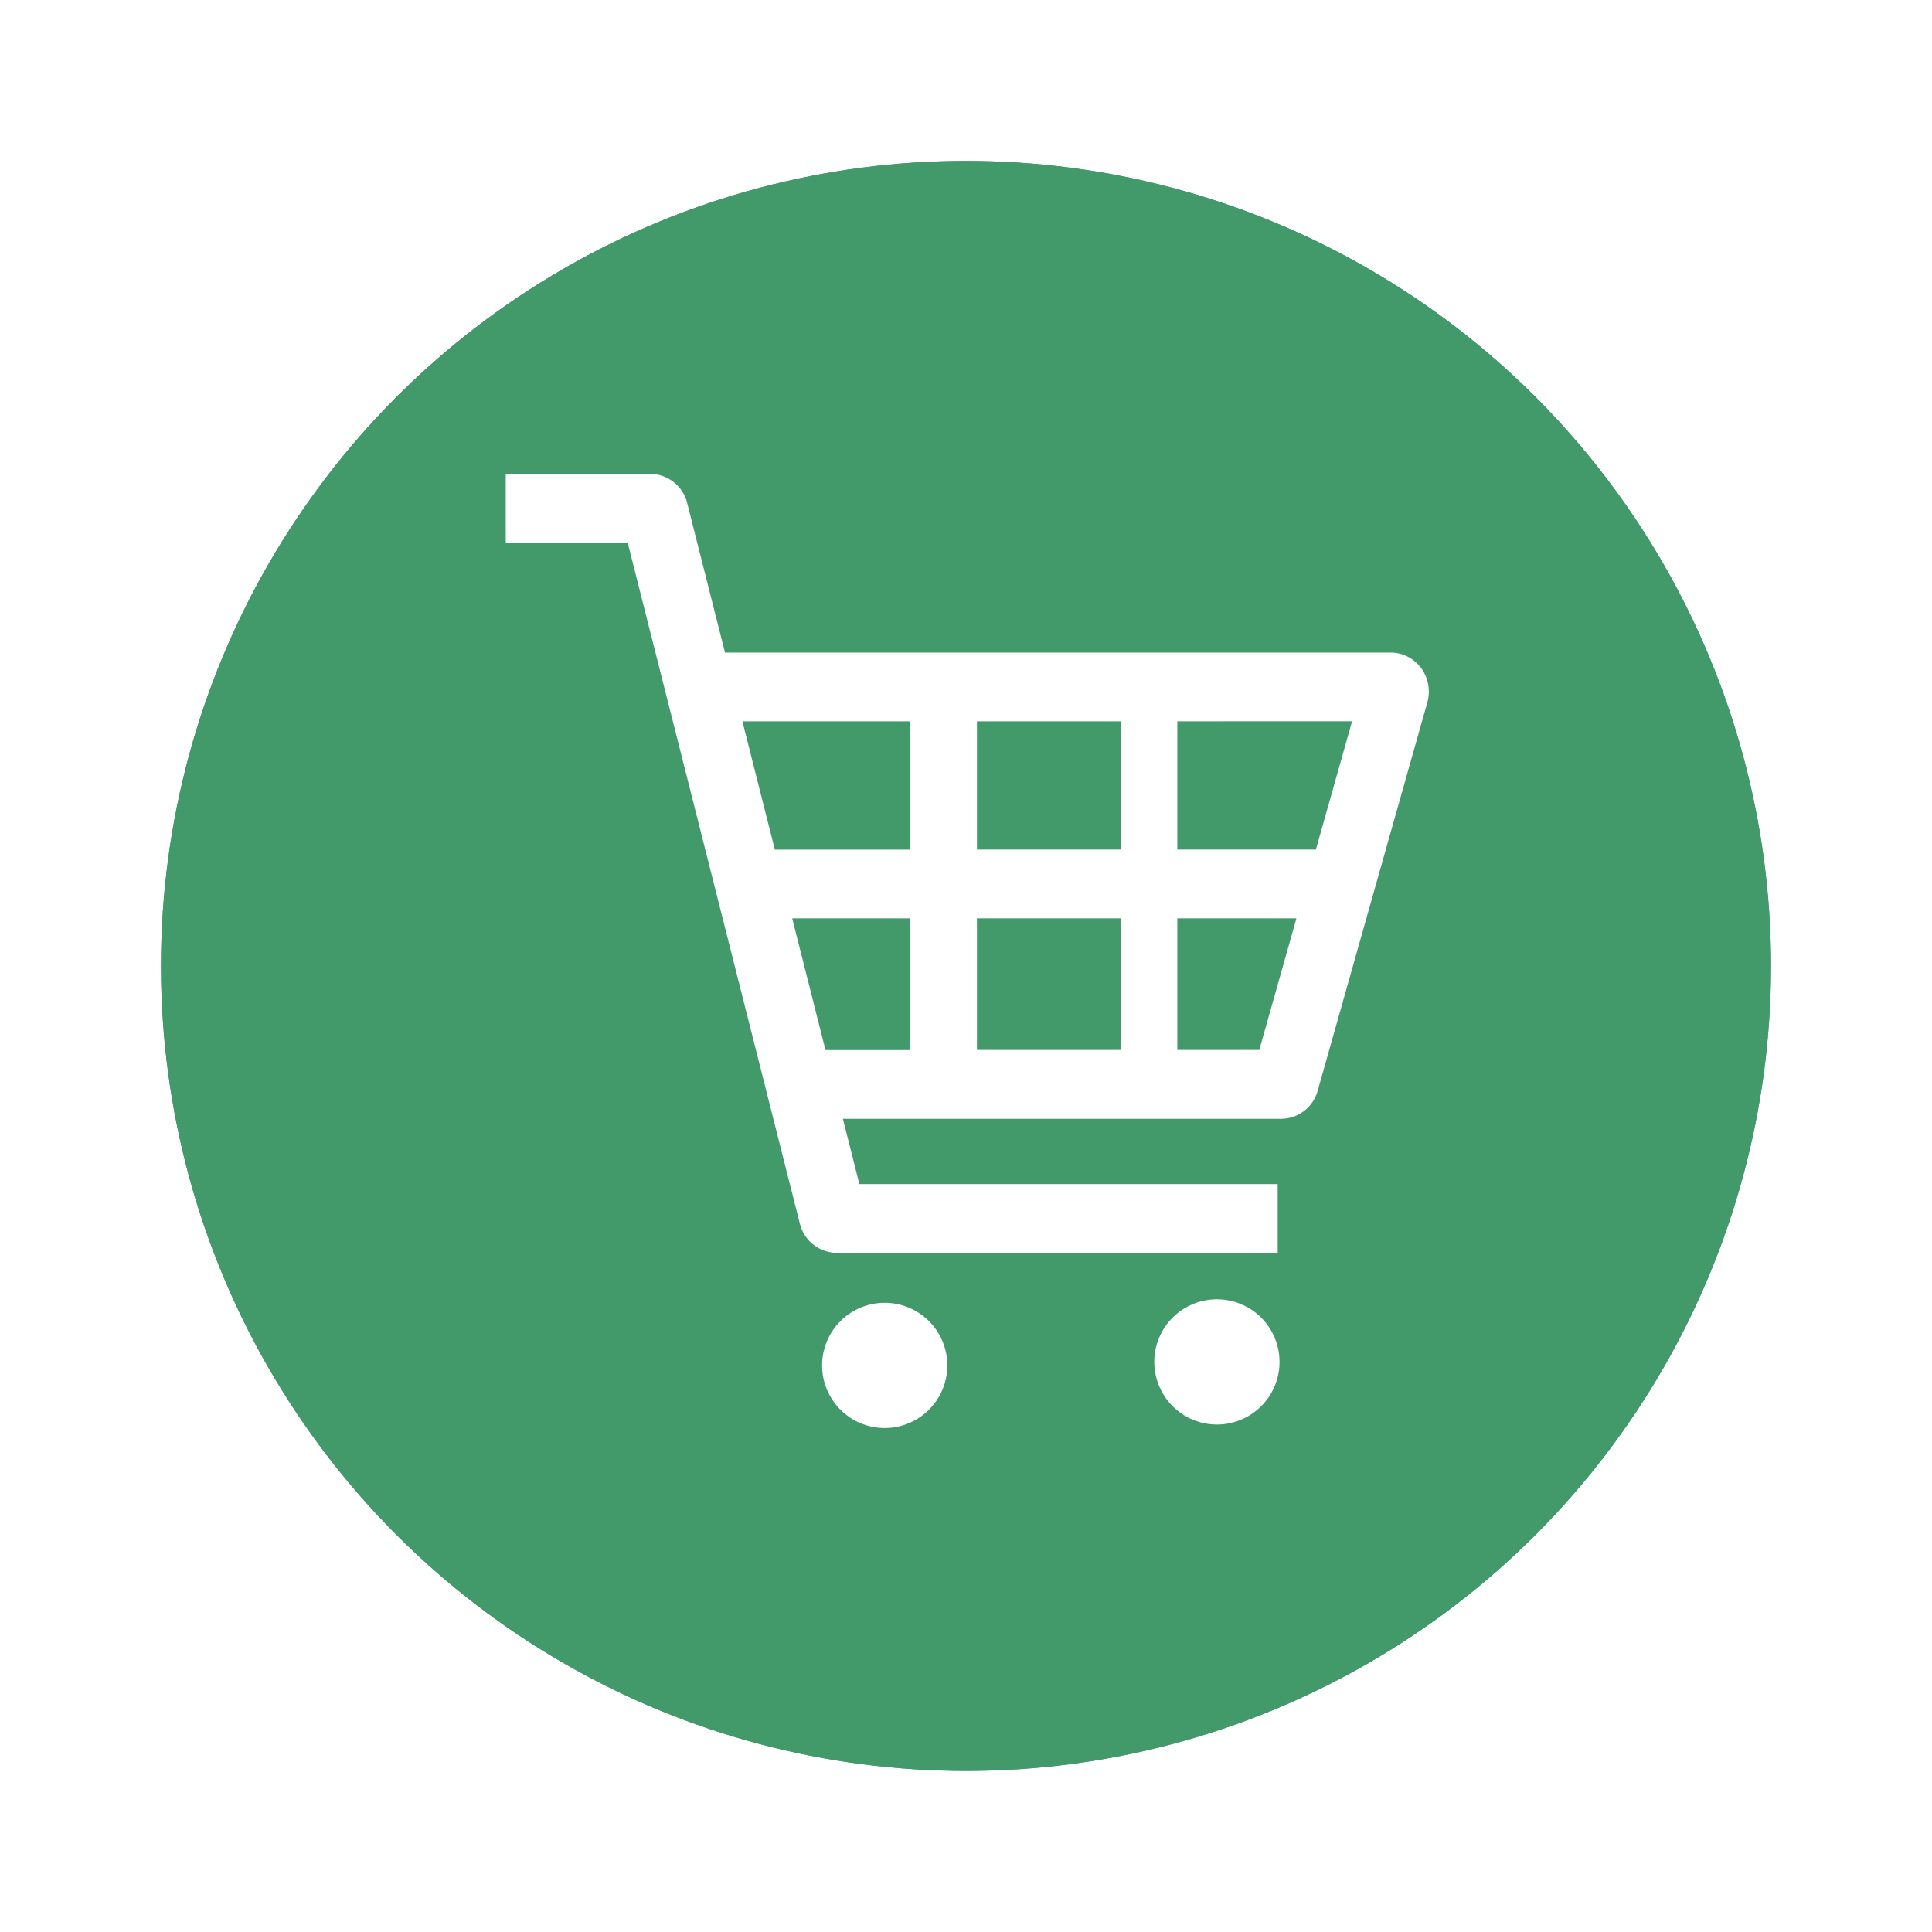 <svg xmlns="http://www.w3.org/2000/svg" xmlns:xlink="http://www.w3.org/1999/xlink" width="54" height="54" viewBox="0 0 54 54">
  <defs>
    <filter id="楕円形_31" x="0" y="0" width="54" height="54" filterUnits="userSpaceOnUse">
      <feOffset dy="1" input="SourceAlpha"/>
      <feGaussianBlur stdDeviation="1.5" result="blur"/>
      <feFlood flood-opacity="0.161"/>
      <feComposite operator="in" in2="blur"/>
      <feComposite in="SourceGraphic"/>
    </filter>
  </defs>
  <g id="グループ_5588" data-name="グループ 5588" transform="translate(-10744.5 -22634.992)">
    <g transform="matrix(1, 0, 0, 1, 10744.5, 22634.99)" filter="url(#楕円形_31)">
      <g id="楕円形_31-2" data-name="楕円形 31" transform="translate(4.5 3.5)" fill="#429a6b" stroke="#429a6b" stroke-width="2">
        <circle cx="22.5" cy="22.5" r="22.5" stroke="none"/>
        <circle cx="22.5" cy="22.5" r="21.5" fill="none"/>
      </g>
    </g>
    <g id="グループ_215" data-name="グループ 215" transform="translate(10758.632 22648.238)">
      <path id="パス_6" data-name="パス 6" d="M12.339,0a1.071,1.071,0,0,1,1.033.817l1.056,4.177H33.034a1.059,1.059,0,0,1,.852.434,1.109,1.109,0,0,1,.173.957L30.995,17.237a1.07,1.07,0,0,1-1.025.788H17.723l.461,1.825H29.876v1.921H17.553a1.071,1.071,0,0,1-1.033-.817L11.708,1.921H8.3V0Zm3.967,12.422.931,3.682h2.351V12.422ZM14.914,6.915l.907,3.586h3.767V6.915Zm6.556,5.507V16.1h4.015V12.422Zm0-5.507V10.5h4.015V6.915Zm5.6,0V10.5h3.873l1.012-3.586Zm0,5.507V16.1h2.291L30.4,12.422Z" transform="translate(-8.296 0)" fill="#fff"/>
      <path id="パス_7" data-name="パス 7" d="M89.02,436.688a1.75,1.75,0,1,1-1.75,1.751A1.75,1.75,0,0,1,89.02,436.688Z" transform="translate(-69.139 -413.618)" fill="#fff"/>
      <path id="パス_8" data-name="パス 8" d="M264.8,438.728a1.75,1.75,0,1,1-1.75,1.75A1.75,1.75,0,0,1,264.8,438.728Z" transform="translate(-254.204 -415.56)" fill="#fff"/>
    </g>
  </g>
</svg>
